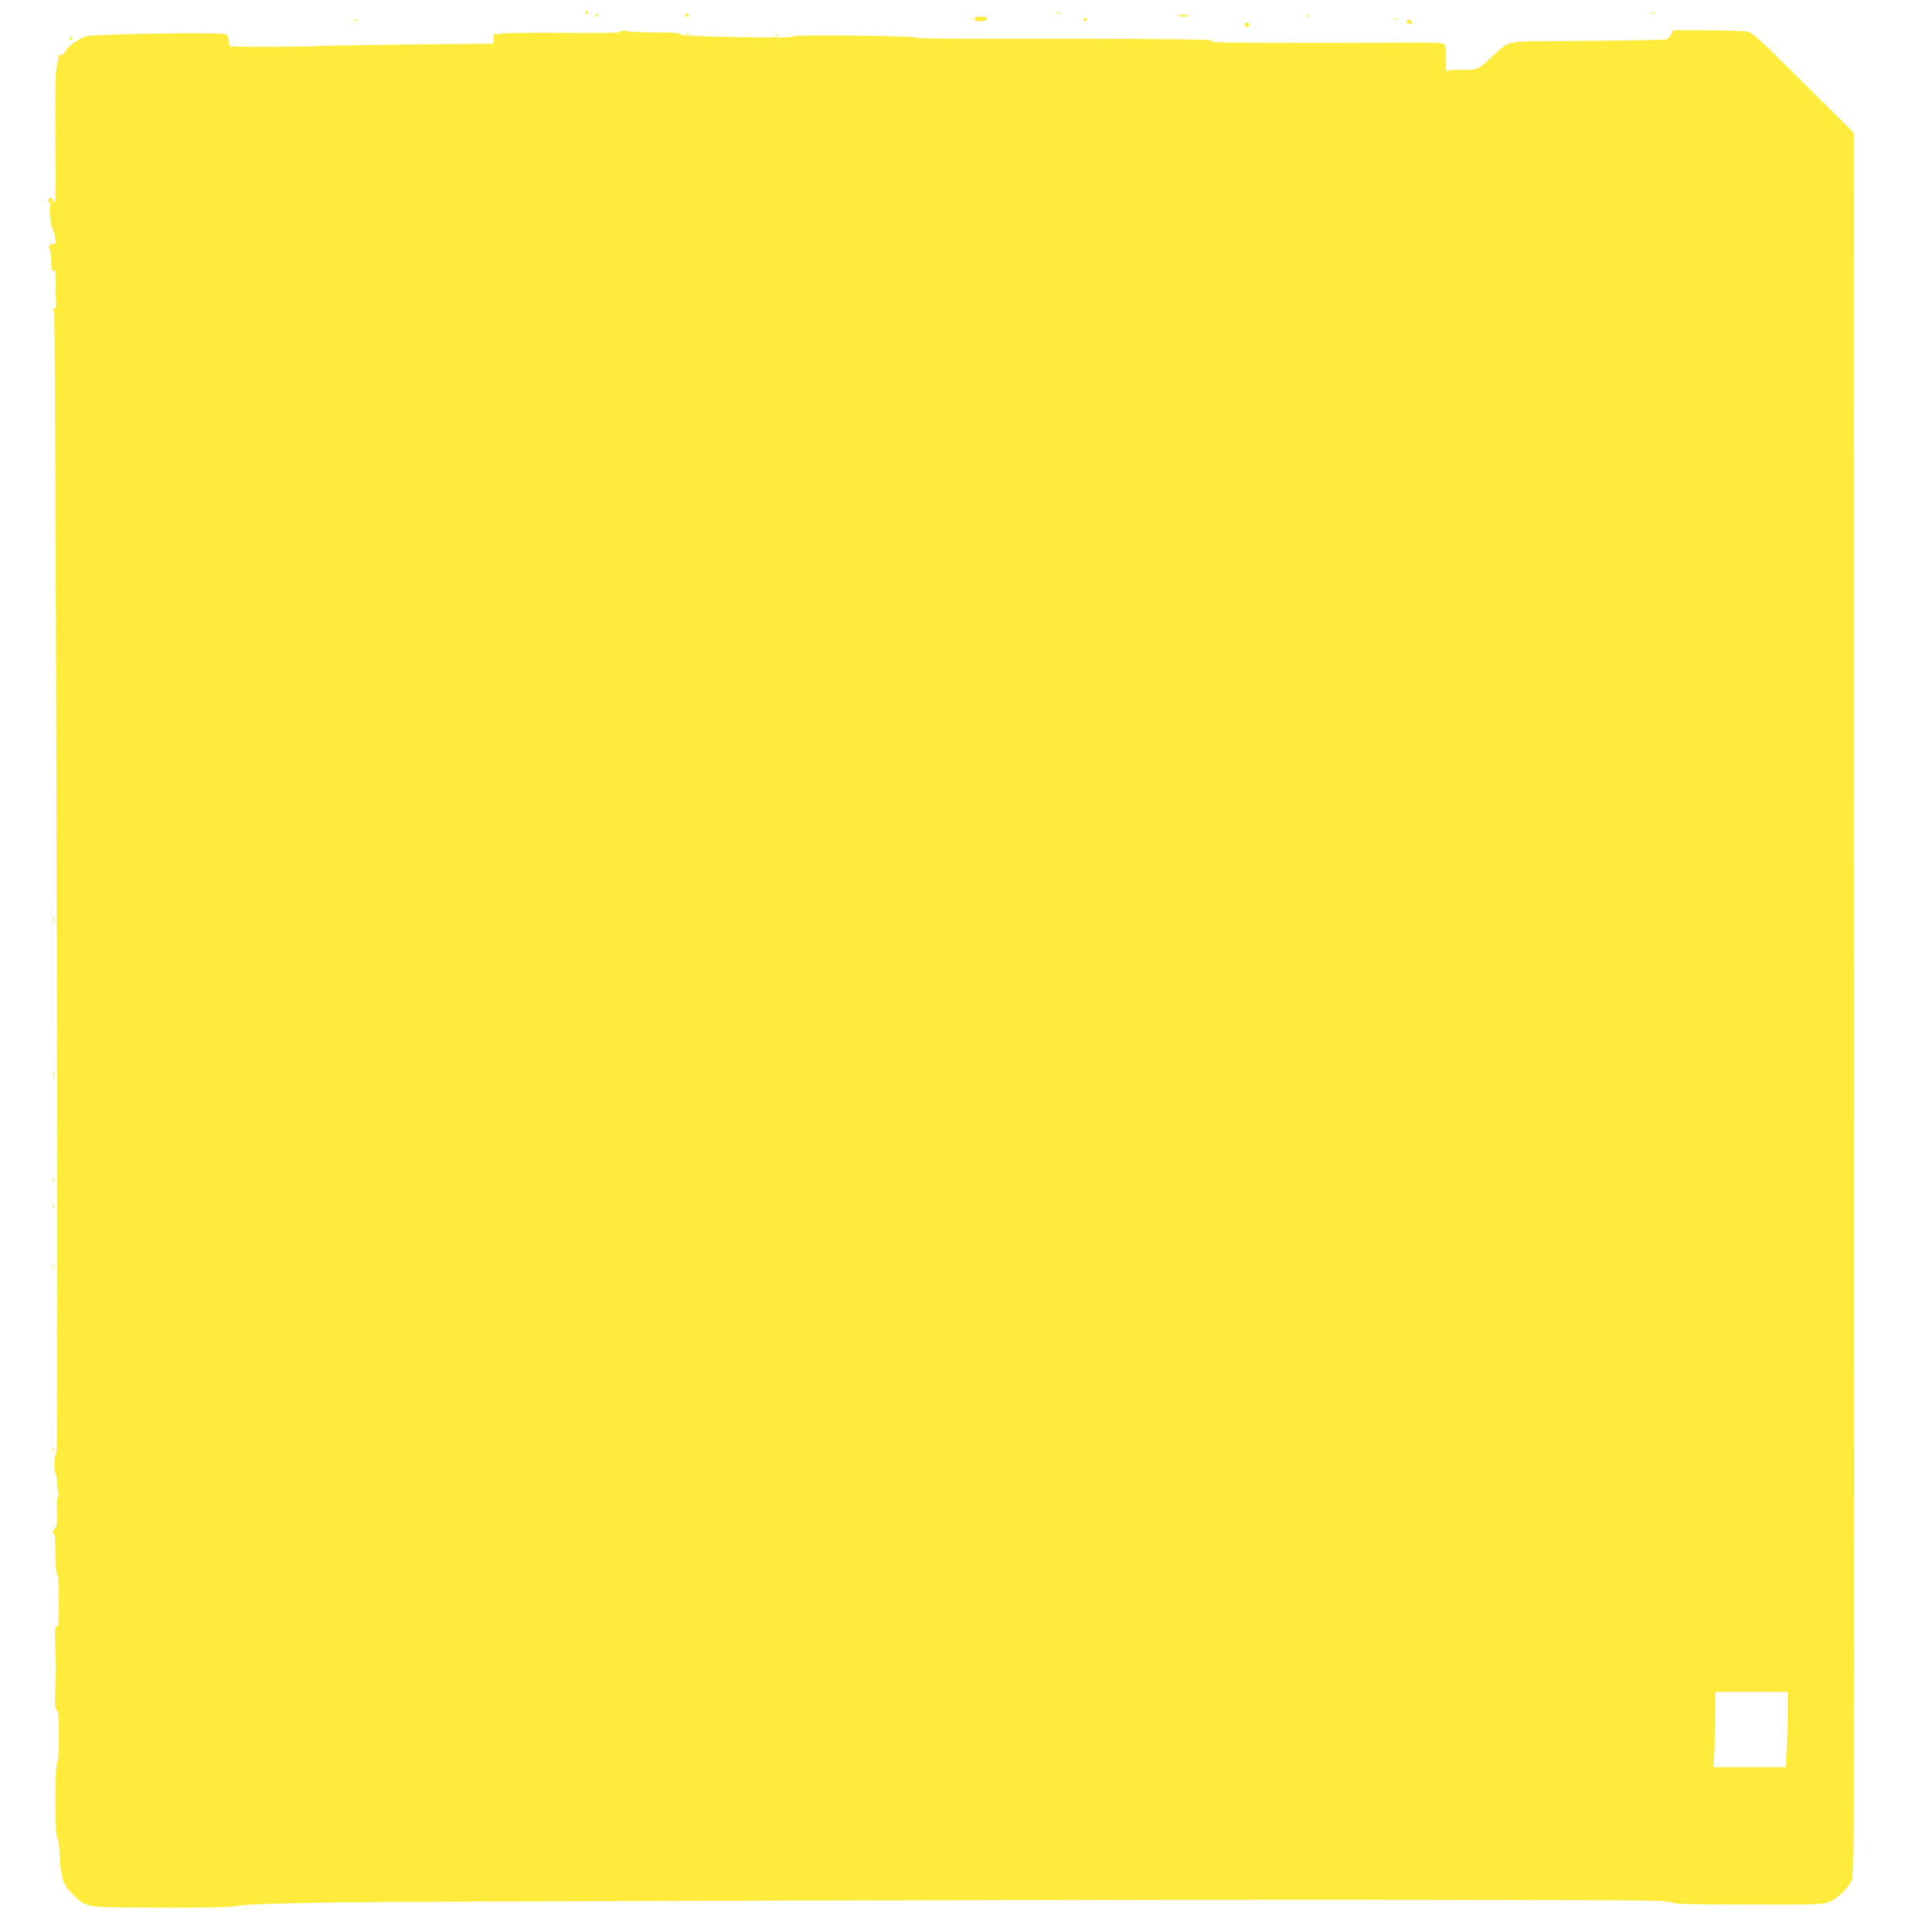 <?xml version="1.0" standalone="no"?>
<!DOCTYPE svg PUBLIC "-//W3C//DTD SVG 20010904//EN"
 "http://www.w3.org/TR/2001/REC-SVG-20010904/DTD/svg10.dtd">
<svg version="1.0" xmlns="http://www.w3.org/2000/svg"
 width="1266pt" height="1280pt" viewBox="0 0 1266 1280"
 preserveAspectRatio="xMidYMid meet">
<g transform="translate(0,1280) scale(0.1,-0.1)"
fill="#ffeb3b" stroke="none">
<path d="M3880 12714 c0 -8 5 -12 10 -9 6 4 8 11 5 16 -9 14 -15 11 -15 -7z"/>
<path d="M7008 12713 c7 -3 16 -2 19 1 4 3 -2 6 -13 5 -11 0 -14 -3 -6 -6z"/>
<path d="M10948 12713 c7 -3 16 -2 19 1 4 3 -2 6 -13 5 -11 0 -14 -3 -6 -6z"/>
<path d="M3950 12700 c-9 -6 -10 -10 -3 -10 6 0 15 5 18 10 8 12 4 12 -15 0z"/>
<path d="M4540 12700 c0 -5 7 -10 16 -10 8 0 12 5 9 10 -3 6 -10 10 -16 10 -5
0 -9 -4 -9 -10z"/>
<path d="M7814 12699 c-13 -5 -7 -8 24 -8 23 -1 42 1 42 3 0 8 -48 12 -66 5z"/>
<path d="M8658 12693 c6 -2 18 -2 25 0 6 3 1 5 -13 5 -14 0 -19 -2 -12 -5z"/>
<path d="M6460 12675 c0 -11 11 -15 40 -15 29 0 40 4 40 15 0 11 -11 15 -40
15 -29 0 -40 -4 -40 -15z"/>
<path d="M7180 12670 c0 -5 4 -10 9 -10 6 0 13 5 16 10 3 6 -1 10 -9 10 -9 0
-16 -4 -16 -10z"/>
<path d="M9238 12673 c6 -2 18 -2 25 0 6 3 1 5 -13 5 -14 0 -19 -2 -12 -5z"/>
<path d="M2348 12663 c7 -3 16 -2 19 1 4 3 -2 6 -13 5 -11 0 -14 -3 -6 -6z"/>
<path d="M9325 12660 c-3 -6 1 -13 10 -16 19 -8 30 0 20 15 -8 14 -22 14 -30
1z"/>
<path d="M8250 12635 c0 -8 7 -15 15 -15 8 0 15 7 15 15 0 8 -7 15 -15 15 -8
0 -15 -7 -15 -15z"/>
<path d="M4110 12590 c0 -9 -95 -11 -395 -8 -217 1 -395 -1 -395 -6 0 -4 -11
-5 -25 -2 -23 6 -25 4 -25 -29 l0 -35 -62 0 c-495 -4 -1086 -12 -1096 -15 -17
-6 -582 -8 -588 -2 -3 2 -6 19 -9 37 -2 18 -8 37 -14 43 -14 14 -874 2 -926
-13 -53 -16 -120 -63 -142 -100 -10 -17 -23 -28 -30 -26 -7 3 -13 2 -14 -2 -1
-10 -6 -39 -17 -99 -5 -30 -7 -231 -5 -463 4 -294 2 -410 -6 -410 -6 0 -11 7
-11 15 0 8 -7 15 -15 15 -17 0 -20 -21 -4 -37 6 -6 7 -13 2 -16 -11 -7 5 -149
17 -157 4 -3 11 -27 15 -54 7 -42 6 -48 -8 -43 -22 8 -44 -20 -29 -35 7 -7 12
-42 12 -80 0 -57 2 -66 16 -61 13 5 15 -8 14 -93 -1 -55 0 -102 0 -106 6 -26
2 -53 -8 -51 -14 3 -16 -14 -3 -19 8 -3 27 -6449 19 -6783 0 -11 0 -139 0
-285 1 -449 0 -500 -9 -506 -11 -7 -12 -121 -1 -128 5 -3 9 -26 10 -53 1 -26
5 -60 8 -76 3 -15 2 -27 -3 -27 -4 0 -6 -42 -5 -93 3 -76 1 -97 -12 -110 -17
-17 -21 -37 -8 -37 5 0 9 -59 9 -131 1 -81 5 -134 12 -138 7 -4 10 -69 10
-180 0 -141 -2 -172 -14 -168 -11 5 -12 -19 -9 -131 2 -75 5 -141 5 -147 0 -5
-2 -67 -5 -137 -4 -102 -2 -129 10 -139 11 -9 14 -45 14 -173 0 -104 -4 -166
-11 -173 -16 -16 -15 -493 0 -503 8 -4 14 -51 18 -126 6 -141 21 -183 87 -248
91 -88 71 -85 576 -87 284 -1 459 2 485 9 42 11 228 18 695 27 349 6 6001 20
6980 17 388 -1 962 -3 1275 -3 459 -1 573 -4 585 -15 13 -11 114 -14 507 -14
484 -2 491 -1 542 20 57 25 122 90 146 147 15 35 16 528 14 5806 l-2 5767
-301 299 c-336 334 -367 363 -405 372 -14 4 -131 7 -258 8 l-232 1 -16 -30
c-9 -18 -24 -31 -38 -32 -40 -4 -308 -8 -667 -10 -406 -3 -357 8 -489 -112
-91 -83 -79 -79 -236 -79 -27 0 -54 -5 -58 -11 -4 -6 -6 30 -5 80 2 61 -1 95
-9 102 -8 8 -92 11 -265 9 -464 -3 -1162 -2 -1238 3 -74 5 -74 5 -25 10 74 9
-561 15 -1305 13 -360 -1 -657 2 -660 6 -8 14 -833 23 -824 10 5 -8 -91 -10
-367 -5 -276 5 -375 10 -381 19 -5 9 -51 12 -160 12 -84 0 -172 4 -195 9 -31
5 -43 4 -43 -4z m7740 -11122 c0 -68 -3 -180 -7 -250 l-6 -128 -240 0 -240 0
6 137 c4 75 7 187 7 250 l0 113 240 0 240 0 0 -122z"/>
<path d="M4548 12573 c7 -3 16 -2 19 1 4 3 -2 6 -13 5 -11 0 -14 -3 -6 -6z"/>
<path d="M5138 12563 c7 -3 16 -2 19 1 4 3 -2 6 -13 5 -11 0 -14 -3 -6 -6z"/>
<path d="M467 12553 c-4 -3 -7 -11 -7 -17 0 -6 5 -5 12 2 6 6 9 14 7 17 -3 3
-9 2 -12 -2z"/>
<path d="M352 6705 c0 -16 2 -22 5 -12 2 9 2 23 0 30 -3 6 -5 -1 -5 -18z"/>
<path d="M353 5675 c0 -22 2 -30 4 -17 2 12 2 30 0 40 -3 9 -5 -1 -4 -23z"/>
<path d="M352 4980 c0 -14 2 -19 5 -12 2 6 2 18 0 25 -3 6 -5 1 -5 -13z"/>
<path d="M351 4804 c0 -11 3 -14 6 -6 3 7 2 16 -1 19 -3 4 -6 -2 -5 -13z"/>
<path d="M351 4404 c0 -11 3 -14 6 -6 3 7 2 16 -1 19 -3 4 -6 -2 -5 -13z"/>
<path d="M351 3194 c0 -11 3 -14 6 -6 3 7 2 16 -1 19 -3 4 -6 -2 -5 -13z"/>
</g>
</svg>
